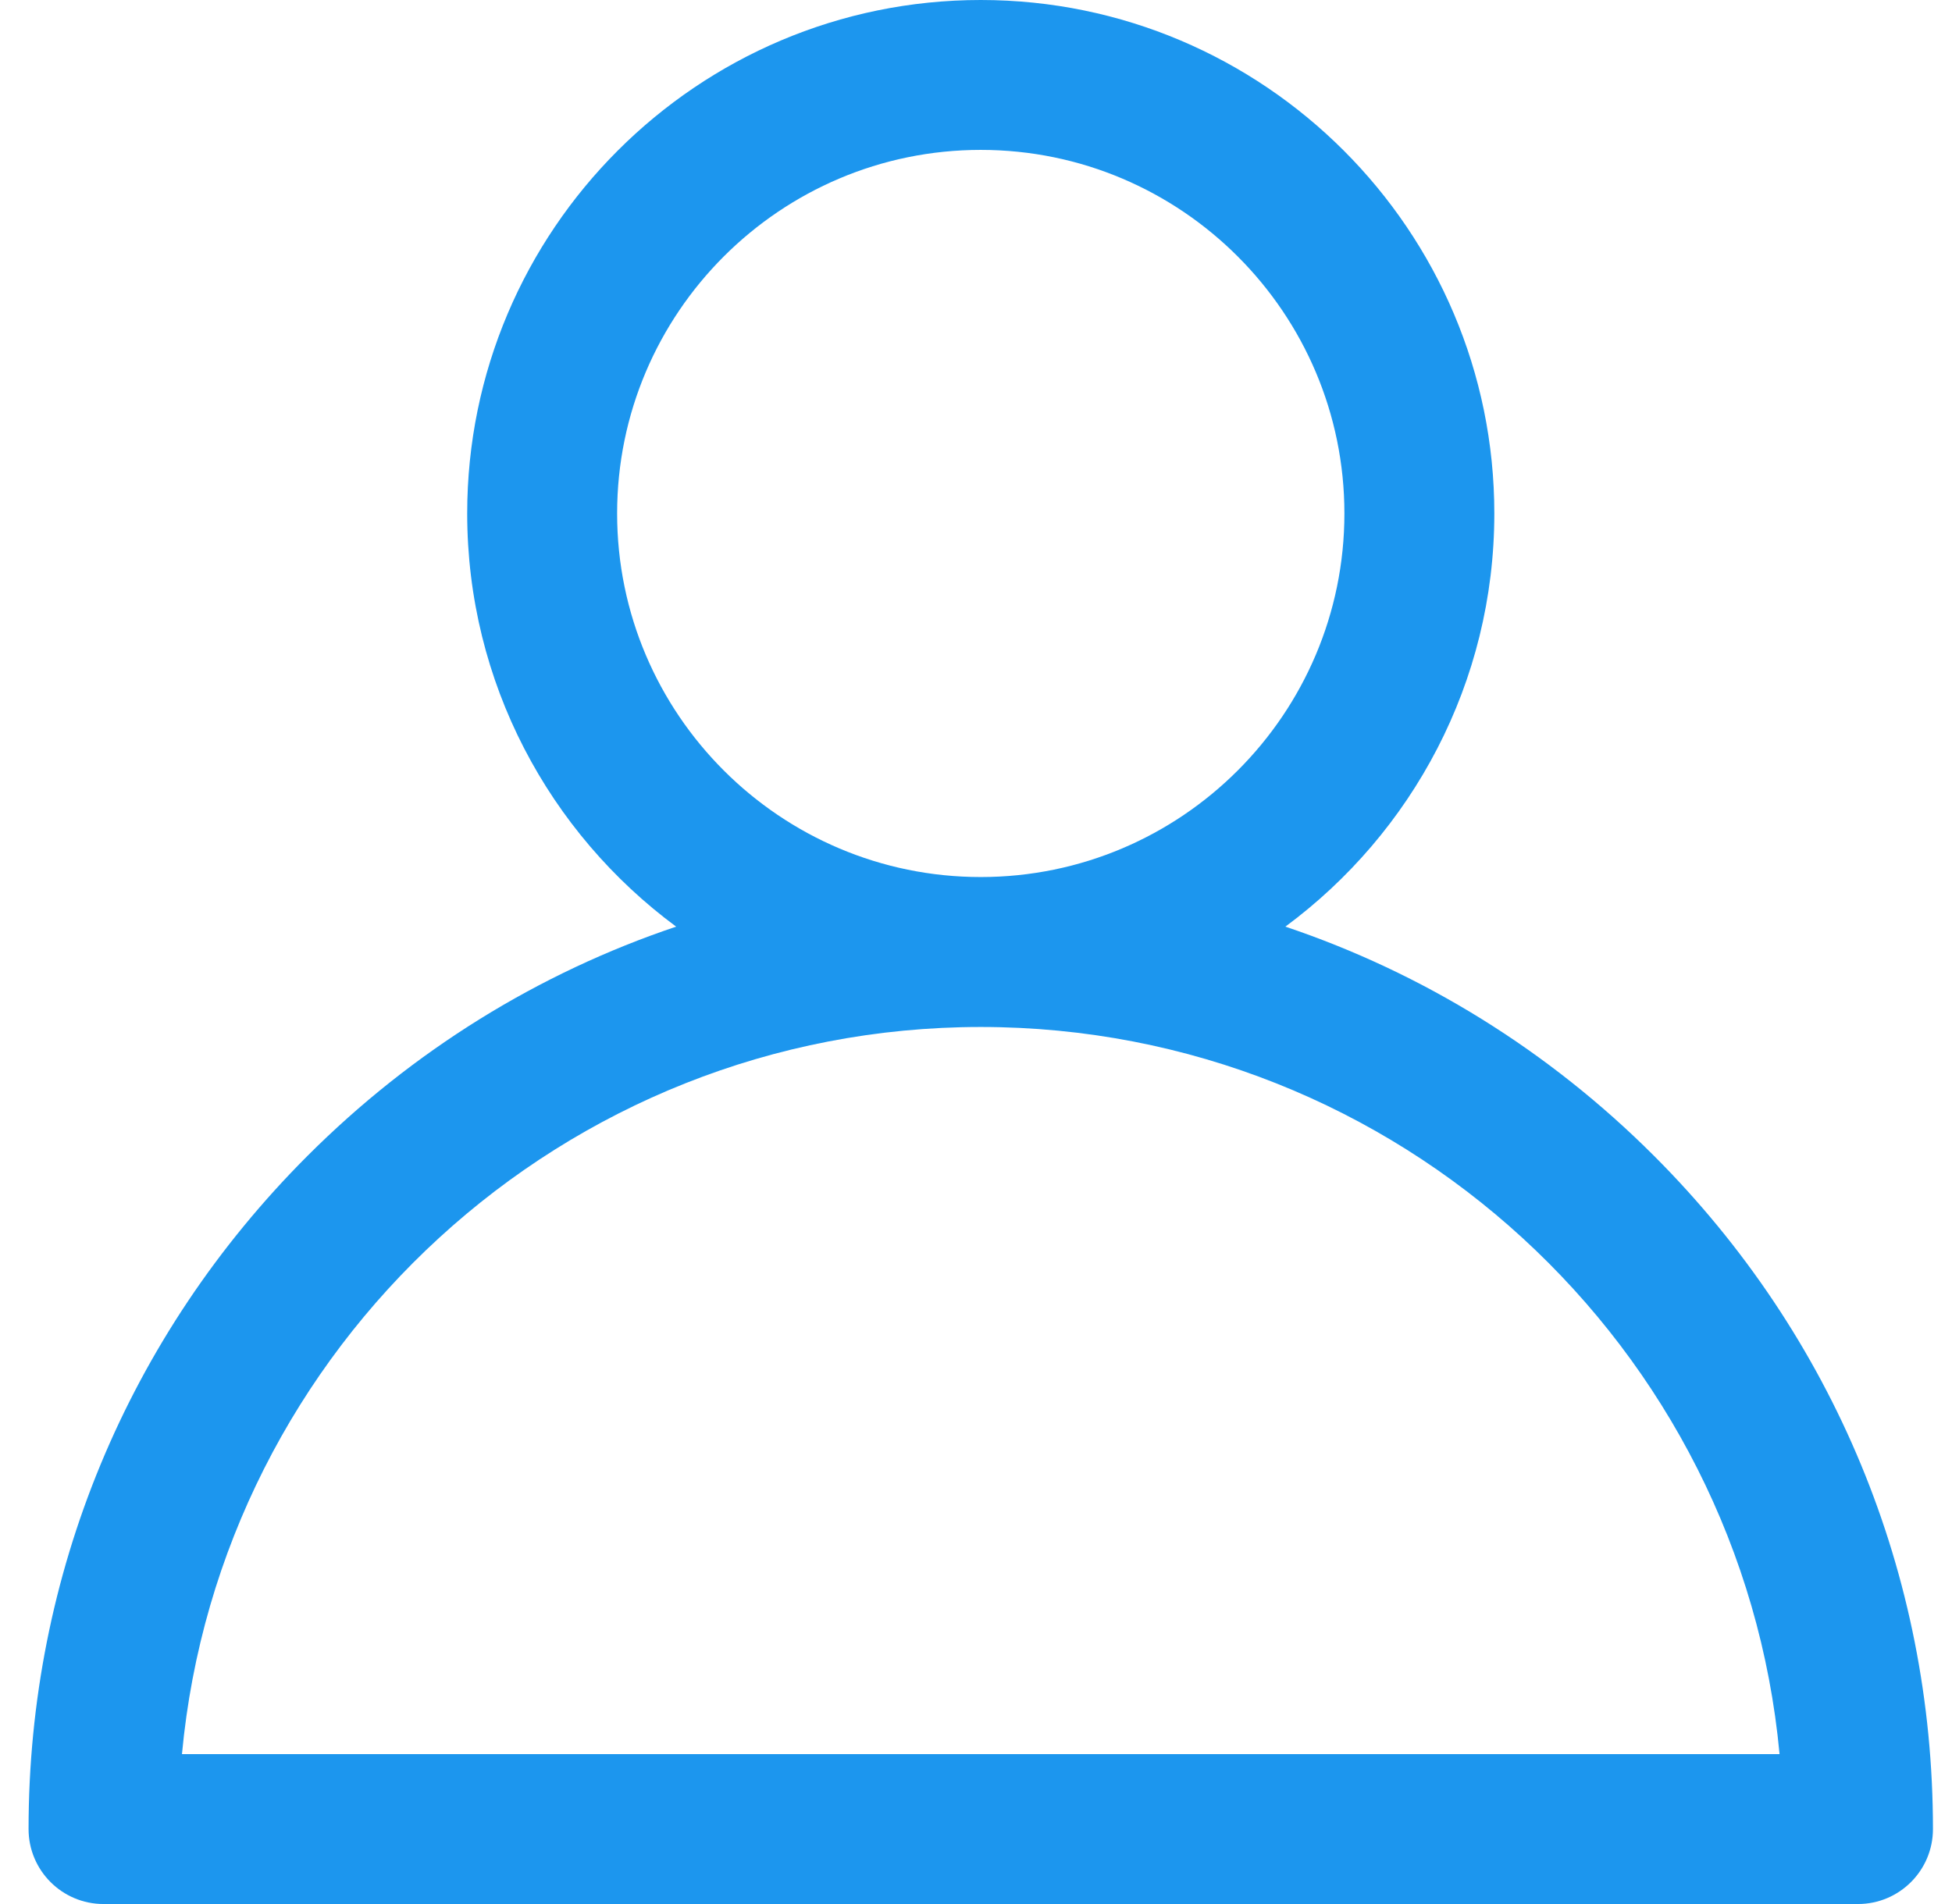 <svg width="41" height="40" viewBox="0 0 41 40" fill="none" xmlns="http://www.w3.org/2000/svg">
<g clip-path="url(#clip0_83_1442)">
<path d="M34.742 24.283C32.527 22.068 29.883 20.437 26.998 19.467C29.659 17.5 31.387 14.342 31.387 10.787C31.387 4.839 26.548 0 20.6 0C14.652 0 9.813 4.839 9.813 10.787C9.813 14.342 11.541 17.5 14.202 19.467C11.317 20.437 8.673 22.068 6.458 24.283C2.68 28.061 0.6 33.083 0.6 38.425C0.6 39.295 1.305 40 2.175 40H39.025C39.895 40 40.6 39.295 40.6 38.425C40.6 33.083 38.52 28.061 34.742 24.283ZM12.962 10.787C12.962 6.576 16.388 3.149 20.6 3.149C24.812 3.149 28.238 6.576 28.238 10.787C28.238 14.999 24.812 18.425 20.6 18.425C16.388 18.425 12.962 14.999 12.962 10.787ZM3.822 36.851C4.618 28.295 11.839 21.575 20.6 21.575C29.361 21.575 36.581 28.295 37.378 36.851H3.822Z" fill="#1C96EE"/>
</g>
<defs>
<clipPath id="clip0_83_1442">
<rect width="40" height="40" fill="white" transform="translate(0.6)"/>
</clipPath>
</defs>
</svg>
